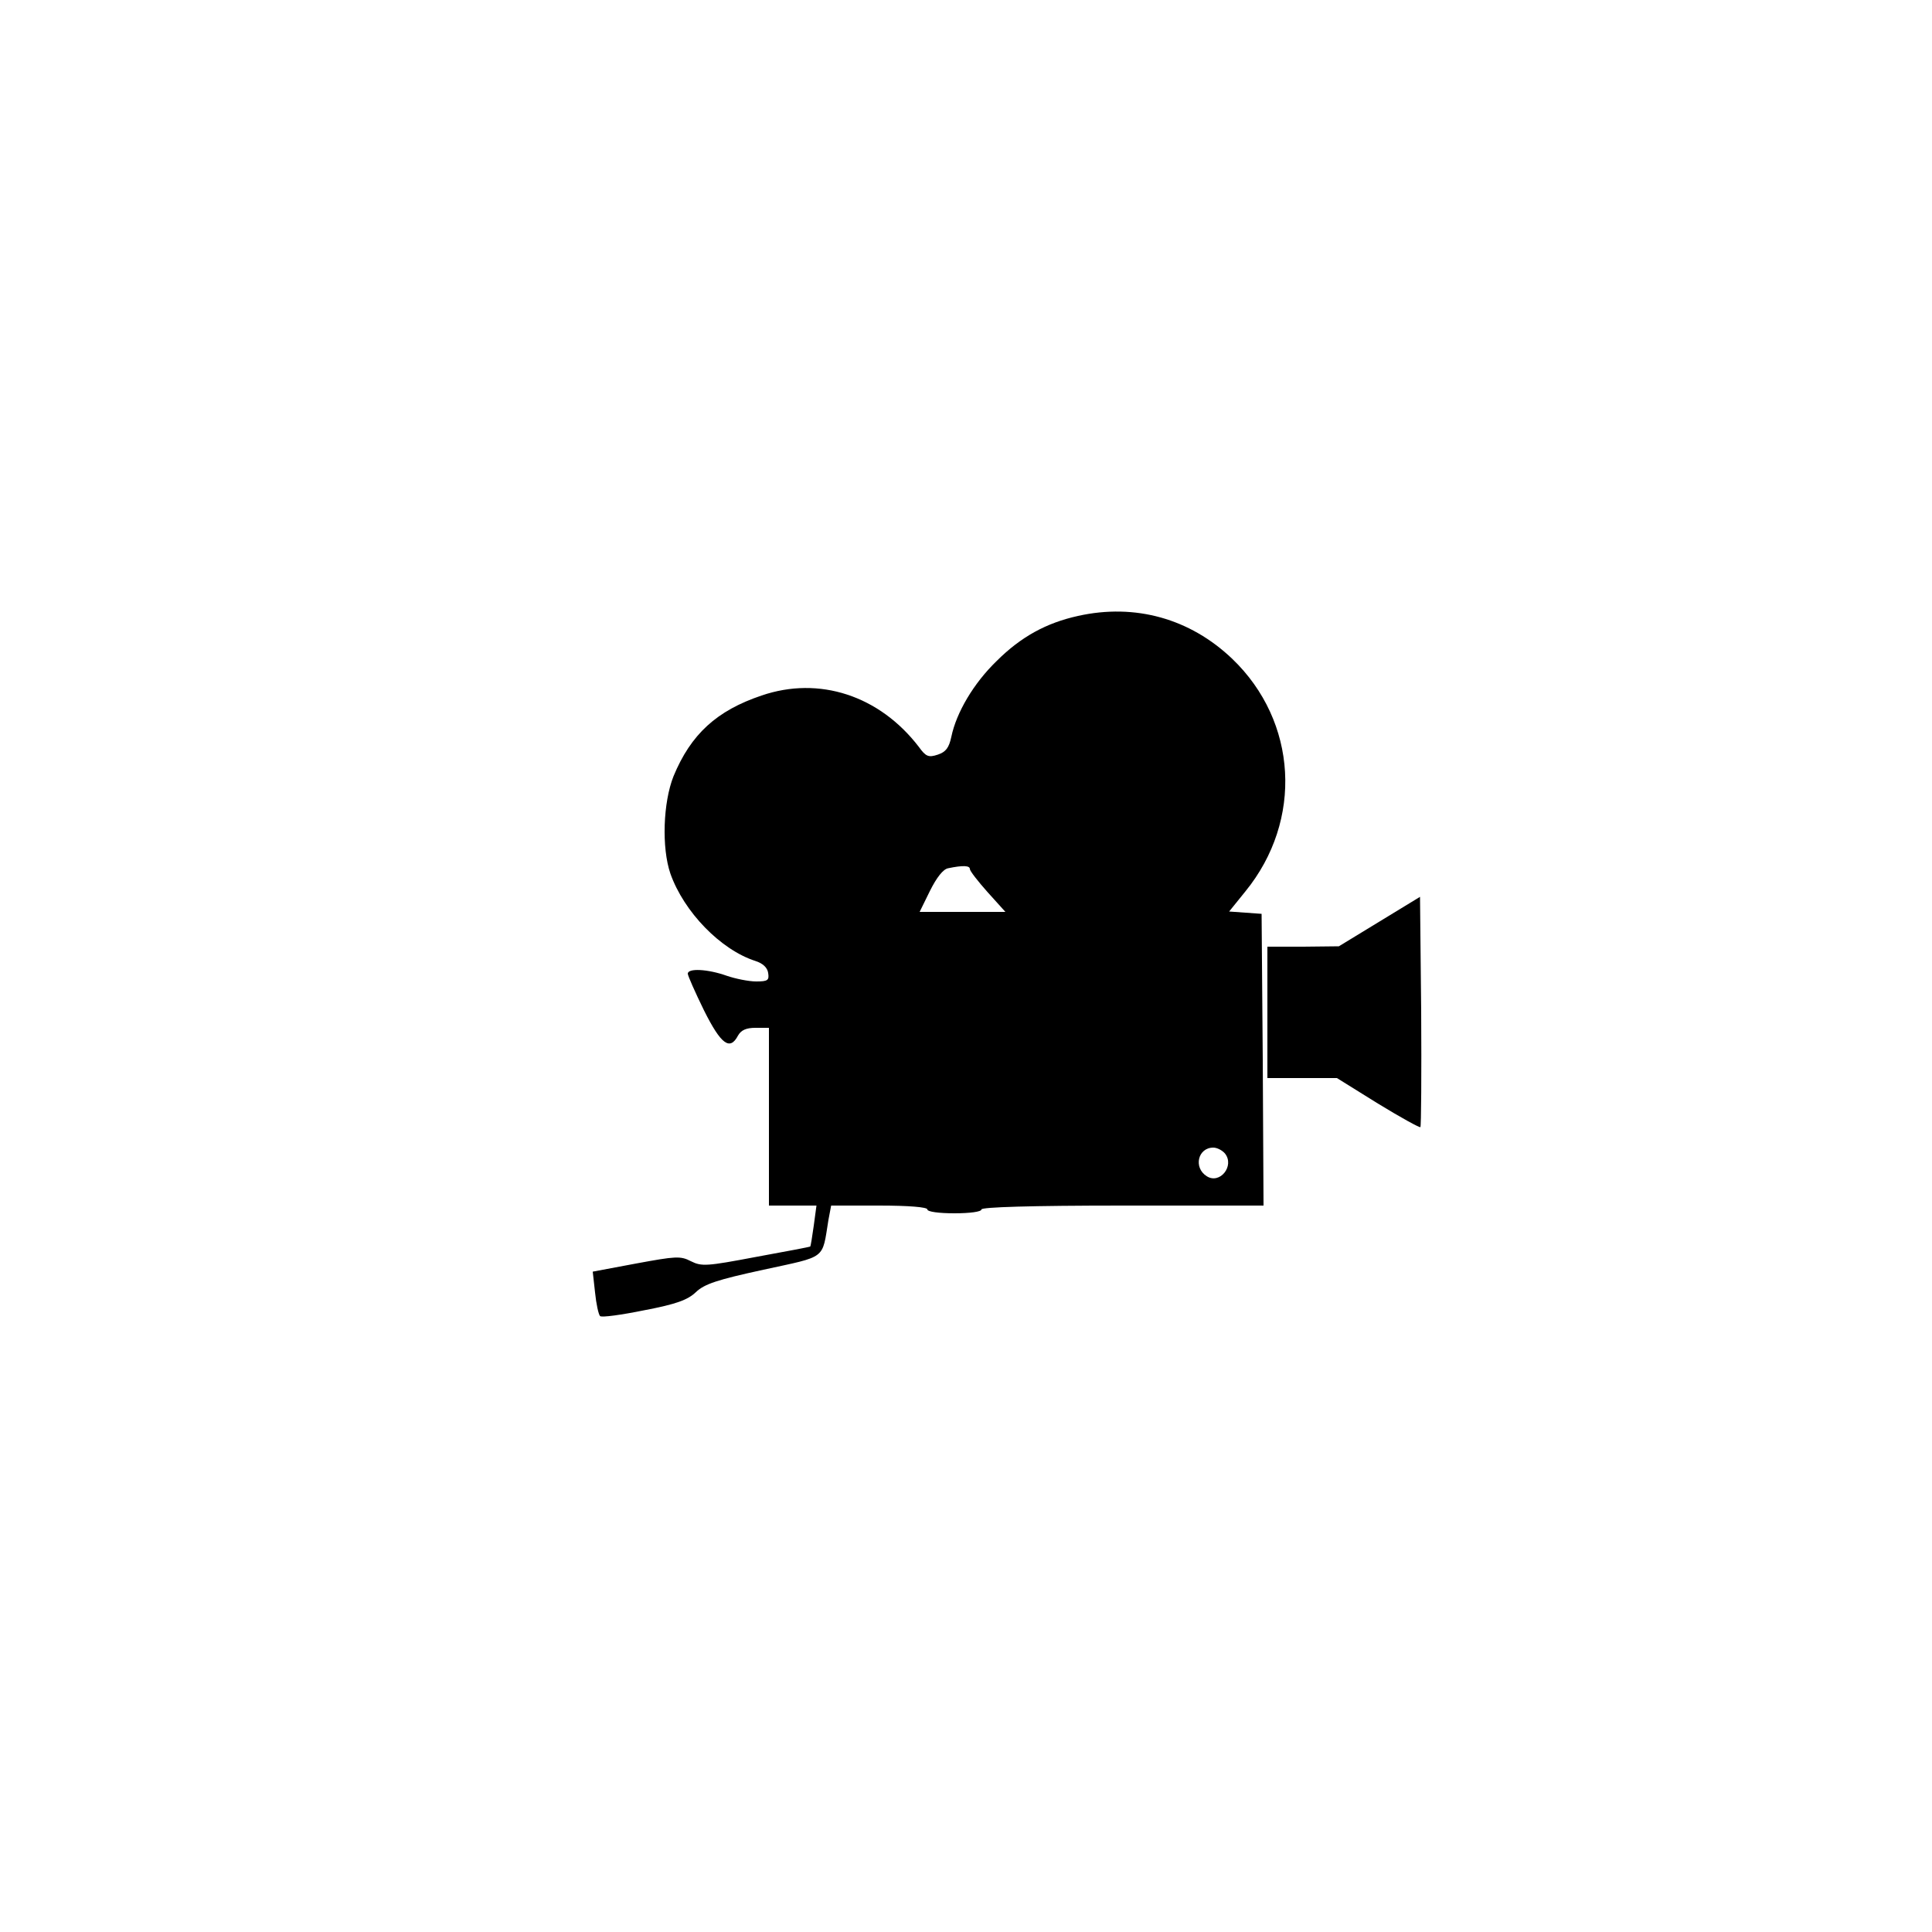 <?xml version="1.0" standalone="no"?>
<!DOCTYPE svg PUBLIC "-//W3C//DTD SVG 20010904//EN"
 "http://www.w3.org/TR/2001/REC-SVG-20010904/DTD/svg10.dtd">
<svg version="1.0" xmlns="http://www.w3.org/2000/svg"
 width="500pt" height="500pt" viewBox="0 0 500 500"
 preserveAspectRatio="xMidYMid meet">

<g transform="translate(0,500) scale(0.1,-0.1)"
fill="#000000" stroke="none">
<path d="M2790 3406 c-82 -18 -148 -54 -211 -117 -59 -57 -104 -133 -117 -196
-6 -28 -14 -39 -35 -46 -24 -8 -31 -5 -49 20 -102 133 -258 184 -407 133 -116
-39 -183 -100 -228 -209 -27 -68 -31 -185 -8 -252 35 -99 130 -197 220 -226
19 -6 31 -17 33 -31 3 -19 -1 -22 -31 -22 -19 0 -54 7 -77 15 -48 17 -100 20
-100 5 0 -5 19 -48 42 -95 44 -88 67 -105 88 -65 8 14 21 20 45 20 l35 0 0
-230 0 -230 61 0 62 0 -7 -52 c-4 -29 -8 -53 -9 -54 -1 -1 -64 -13 -141 -27
-127 -24 -140 -25 -168 -11 -27 14 -39 13 -142 -6 l-112 -21 6 -54 c3 -30 9
-57 13 -61 4 -4 55 3 114 15 84 16 113 27 134 47 22 21 55 32 175 58 165 36
151 25 168 129 l7 37 124 0 c77 0 125 -4 125 -10 0 -6 30 -10 70 -10 40 0 70
4 70 10 0 6 128 10 365 10 l365 0 -2 378 -3 377 -42 3 -42 3 42 52 c150 184
135 440 -34 602 -109 104 -251 144 -399 111z m-280 -655 c0 -5 21 -32 46 -60
l46 -51 -111 0 -111 0 27 55 c17 34 34 56 47 58 38 8 56 7 56 -2z m660 -736
c26 -32 -13 -81 -47 -59 -35 22 -23 74 17 74 10 0 23 -7 30 -15z"/>
<path d="M3570 2615 l-105 -64 -92 -1 -93 0 0 -170 0 -170 90 0 90 0 106 -66
c59 -36 108 -63 110 -61 2 2 3 137 2 300 l-3 296 -105 -64z"/>
</g>
</svg>
